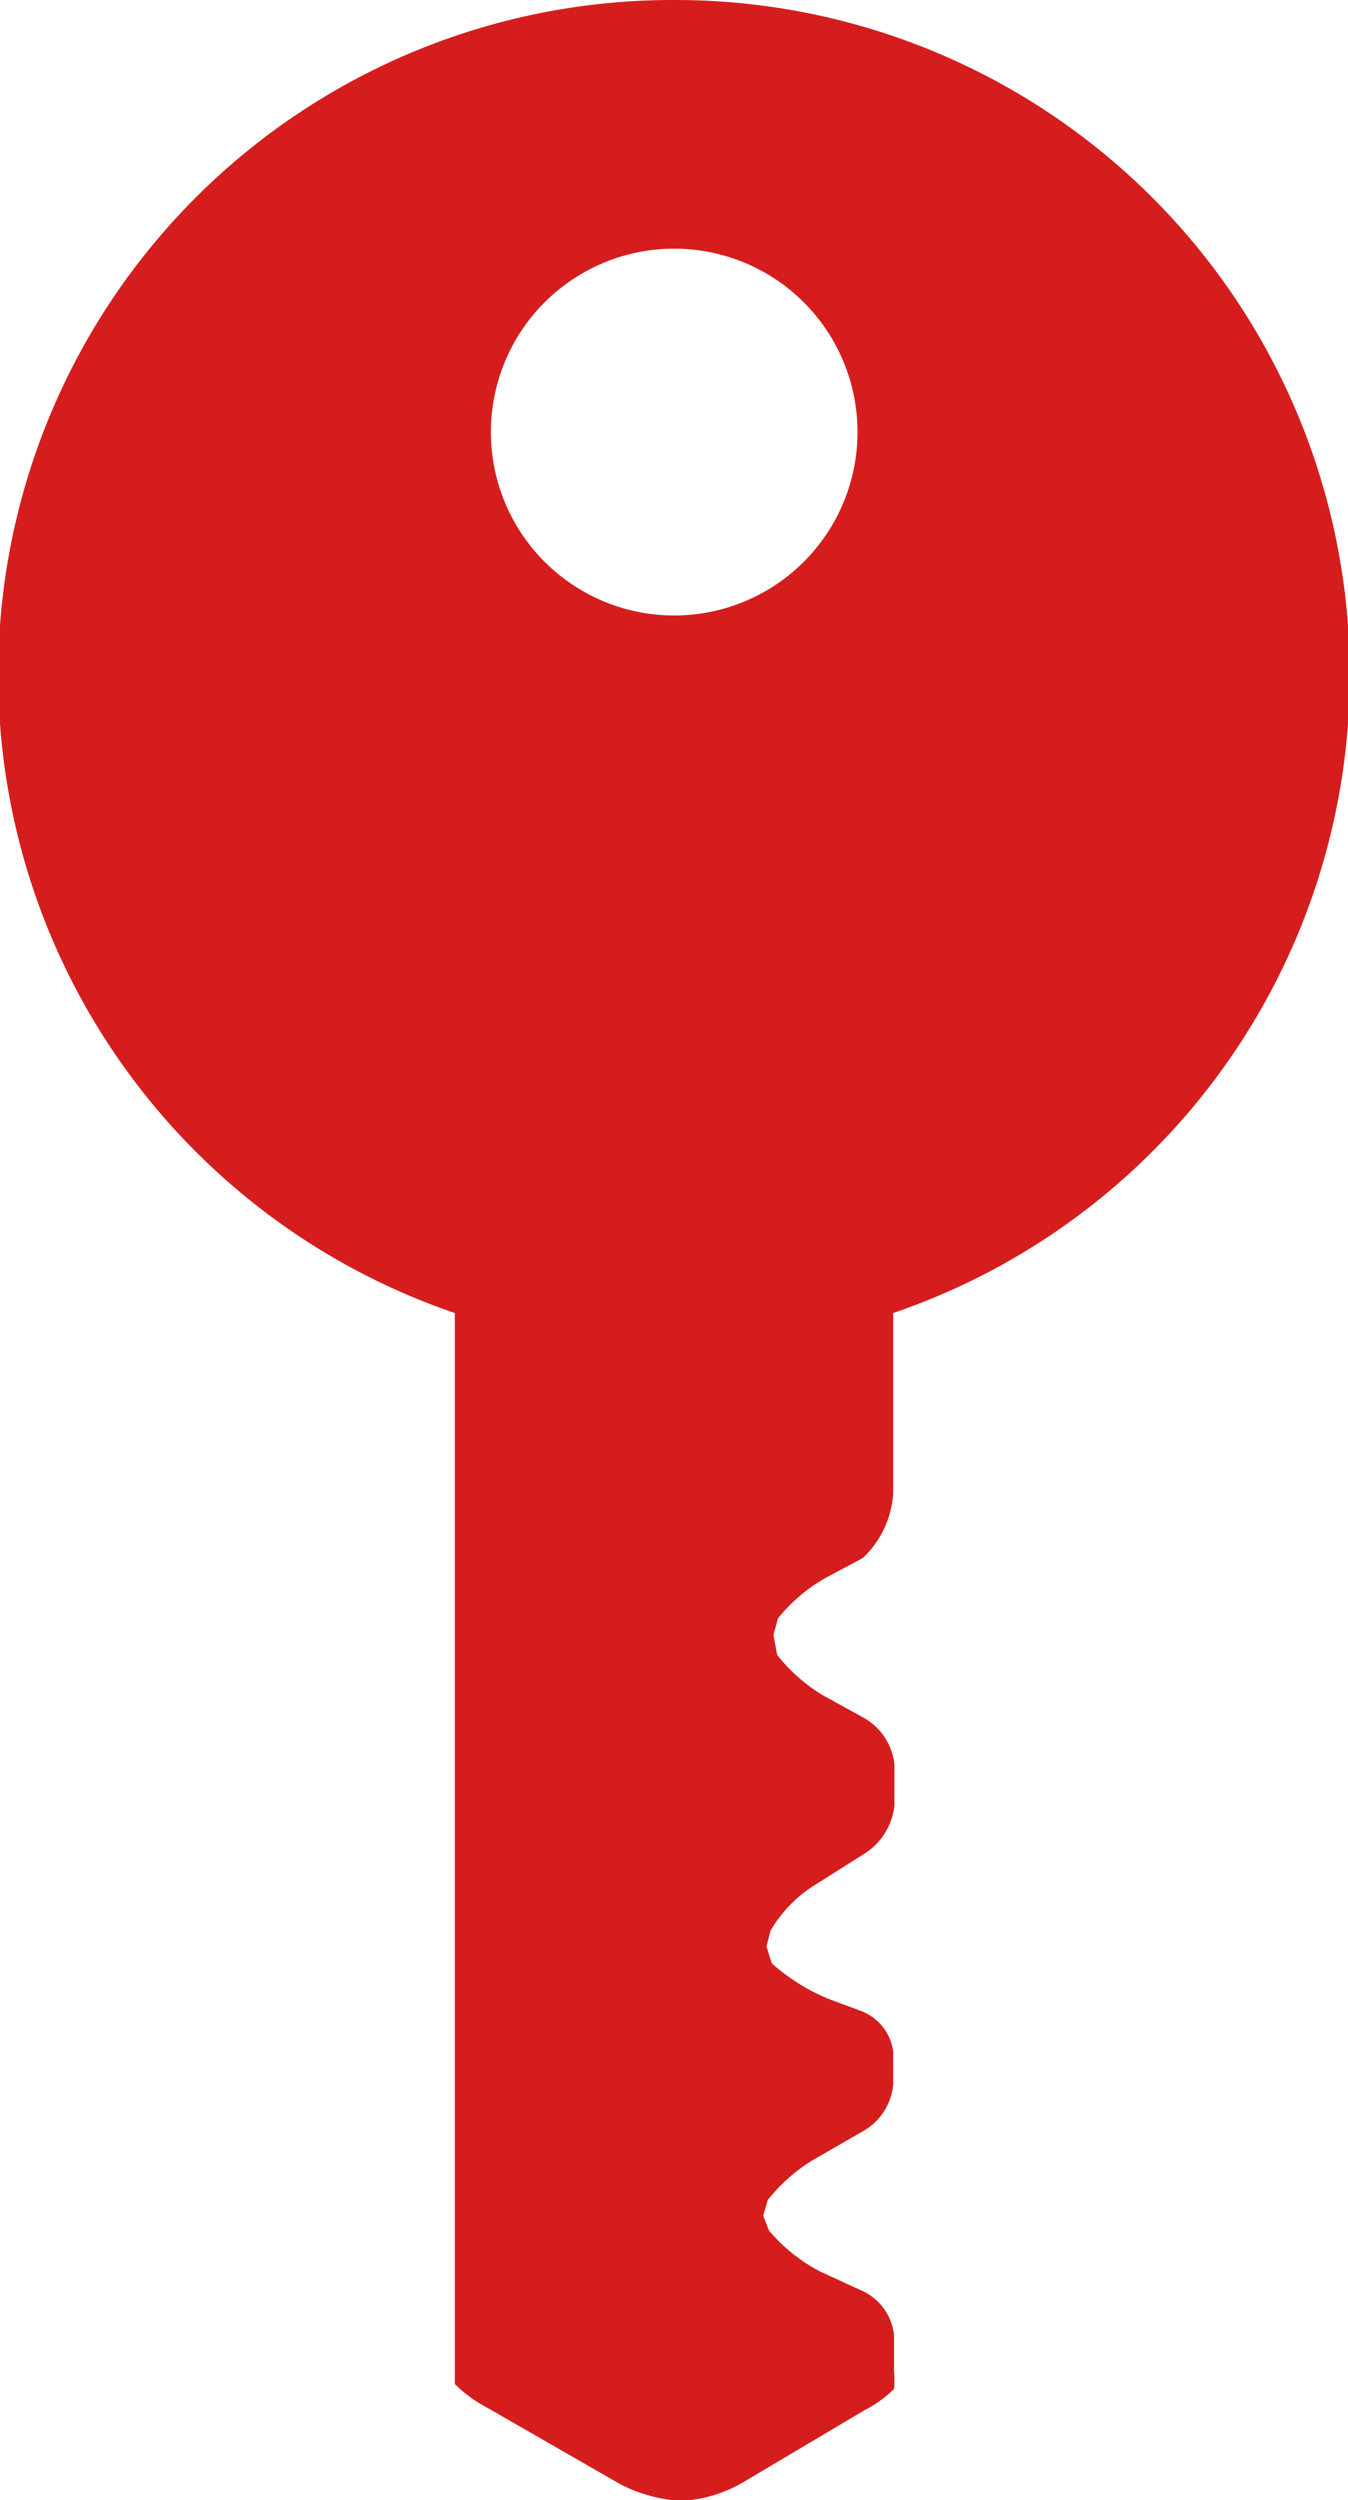 <svg xmlns="http://www.w3.org/2000/svg" viewBox="0 0 32.87 60.93"><g id="レイヤー_2" data-name="レイヤー 2"><g id="レイヤー_1-2" data-name="レイヤー 1"><path d="M16.44,0a16.44,16.44,0,0,0-5.35,32v26.1a3.13,3.13,0,0,0,.74.55l3.29,1.89a3.7,3.7,0,0,0,1.49.41,3.36,3.36,0,0,0,1.47-.43l3-1.78a2.86,2.86,0,0,0,.72-.52,2.14,2.14,0,0,0,0-.43v-.88A1.34,1.34,0,0,0,21,55.82l-1-.46a4.13,4.13,0,0,1-1.25-1L18.61,54l.11-.38a4.12,4.12,0,0,1,1.14-1l1.2-.69a1.46,1.46,0,0,0,.72-1.12V50a1.23,1.23,0,0,0-.81-1l-.78-.29a4.9,4.9,0,0,1-1.37-.86l-.13-.41.1-.39a3.26,3.26,0,0,1,1-1.06l1.33-.84a1.59,1.59,0,0,0,.69-1.15v-1a1.49,1.49,0,0,0-.72-1.12l-1-.55a4.09,4.09,0,0,1-1.14-1l-.09-.48.11-.41a4.09,4.09,0,0,1,1.19-1l.88-.47a2.37,2.37,0,0,0,.74-1.58V32A16.44,16.44,0,0,0,16.44,0Zm0,15a4.47,4.47,0,1,1,4.47-4.47A4.47,4.47,0,0,1,16.44,15Z" style="fill:#d61d1d"/></g></g></svg>